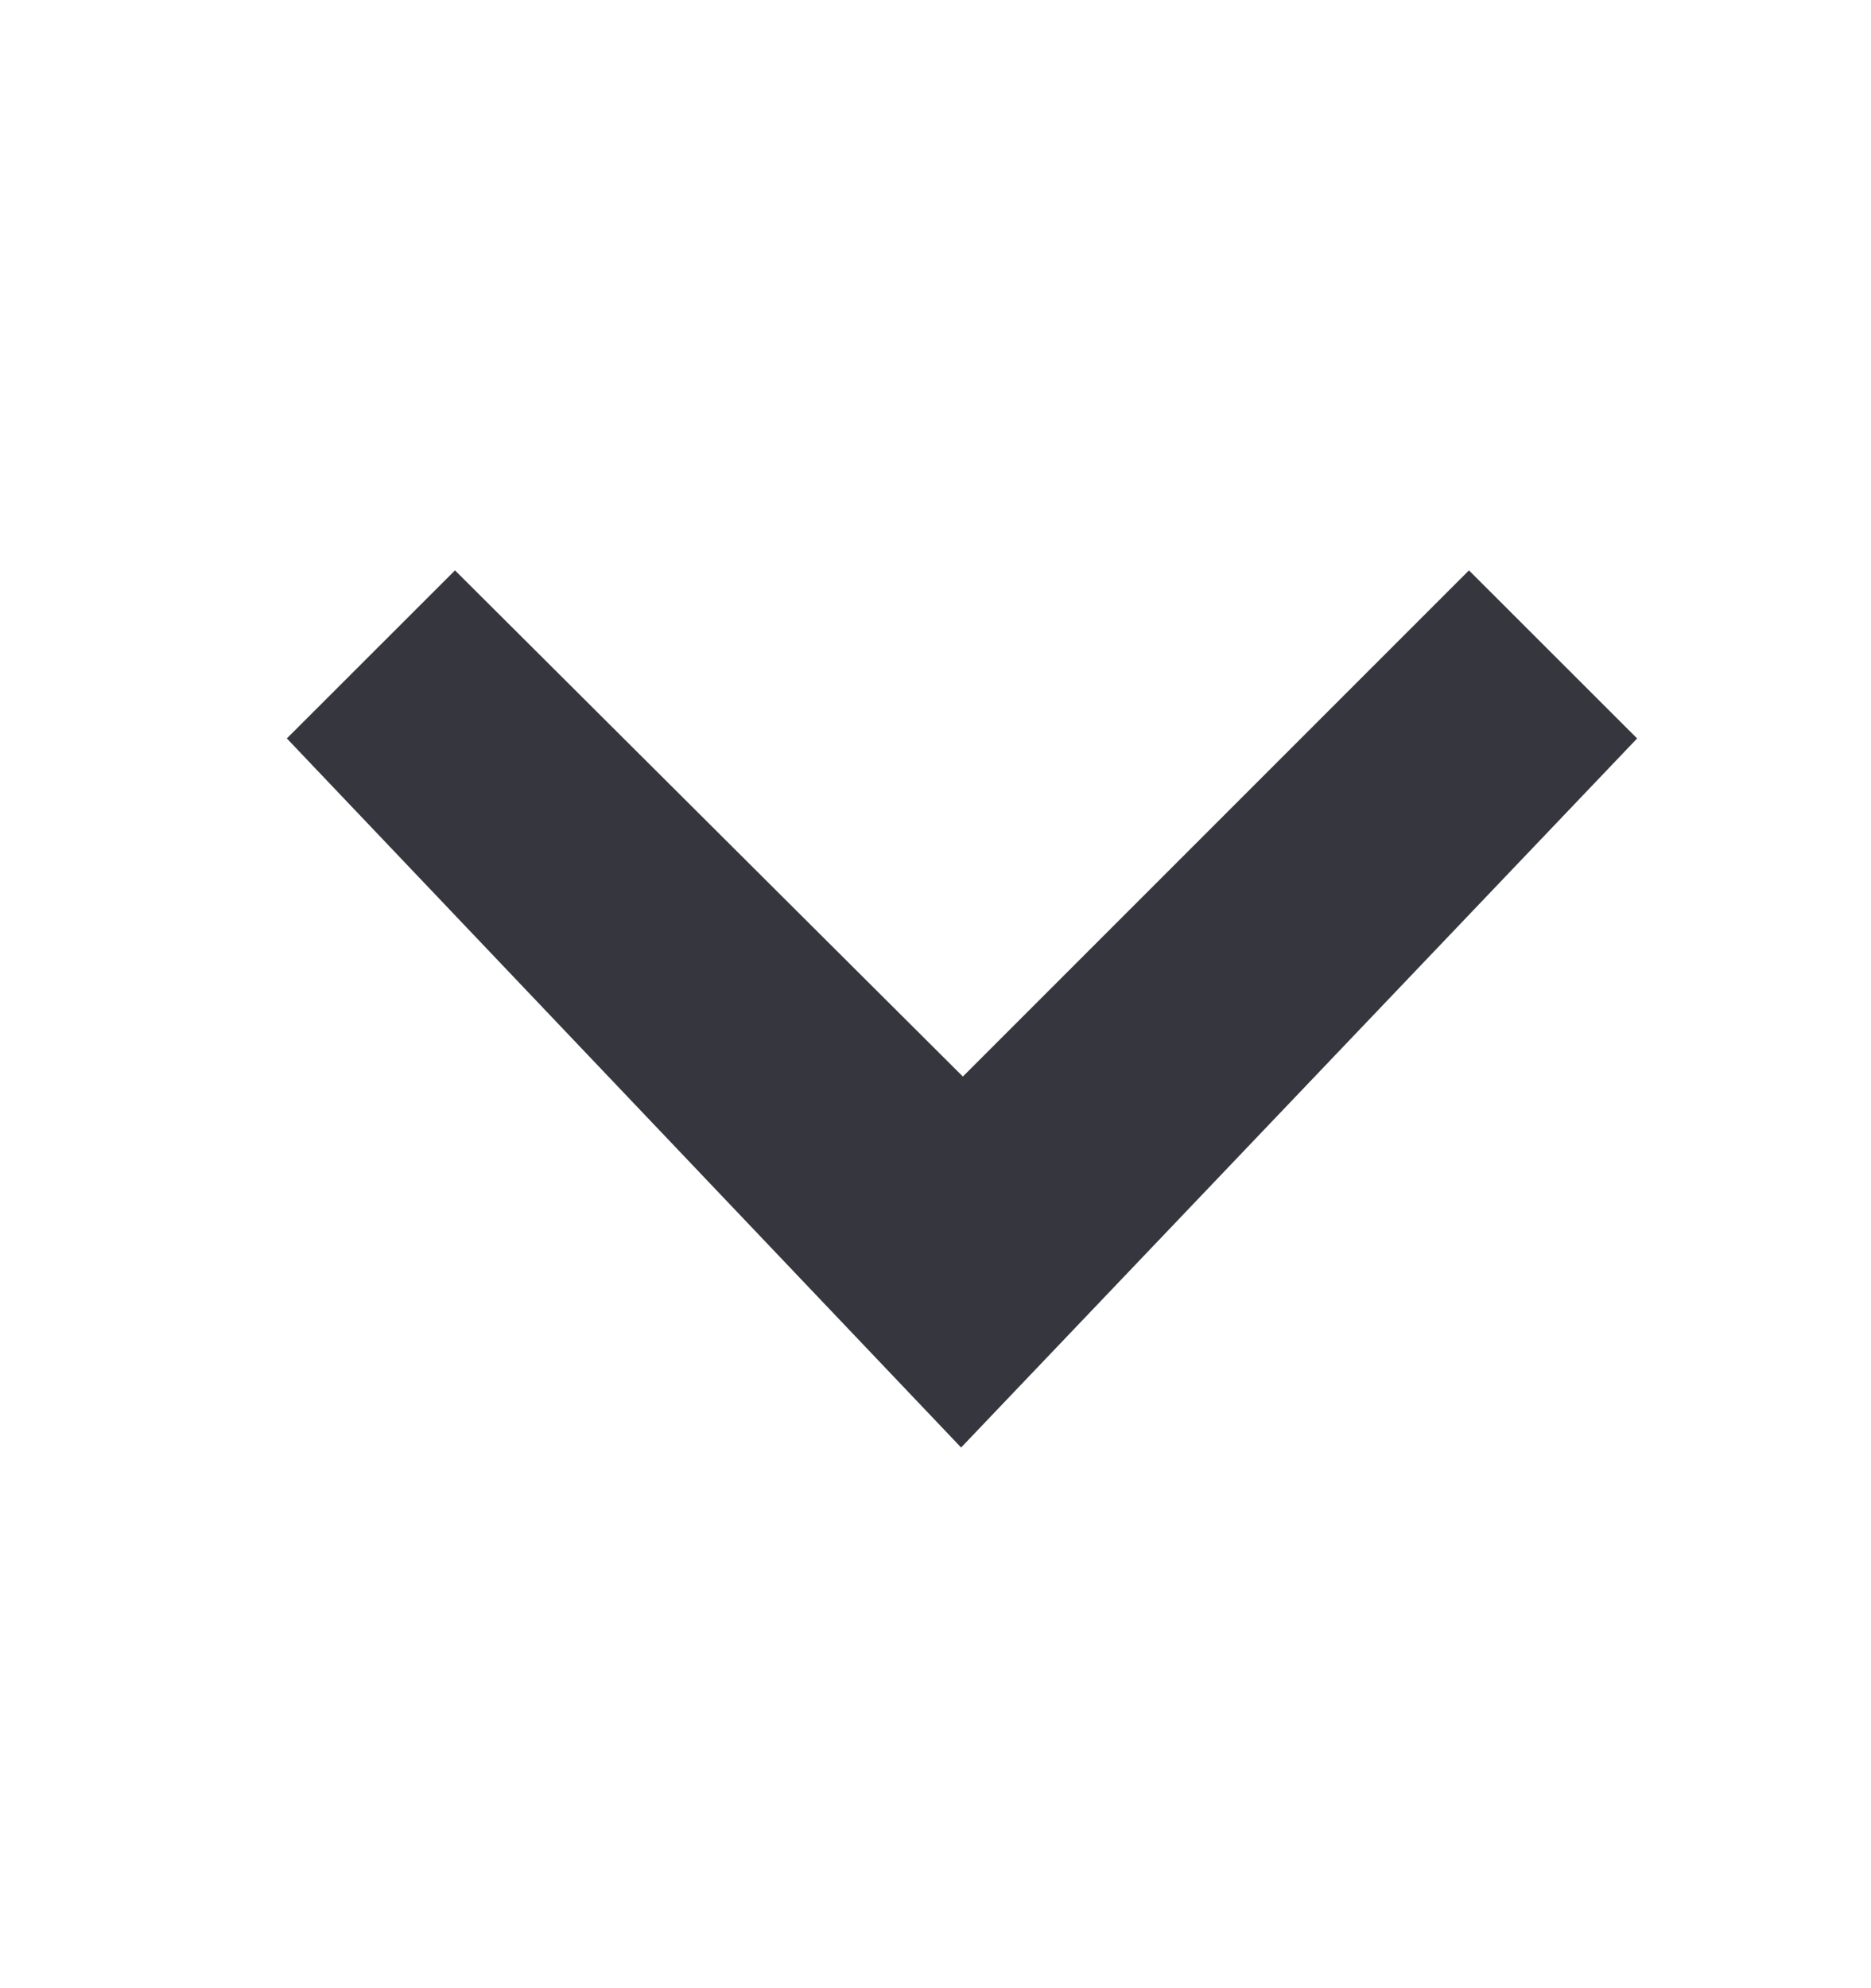 <svg width="16" height="17" viewBox="0 0 16 17" fill="none" xmlns="http://www.w3.org/2000/svg">
<g id="Icon">
<path id="Vector" d="M12.562 4.877L8.234 9.205L3.891 4.877L2.453 6.314L8.219 12.377L14 6.314L12.562 4.877Z" fill="#36373E"/>
</g>
</svg>
